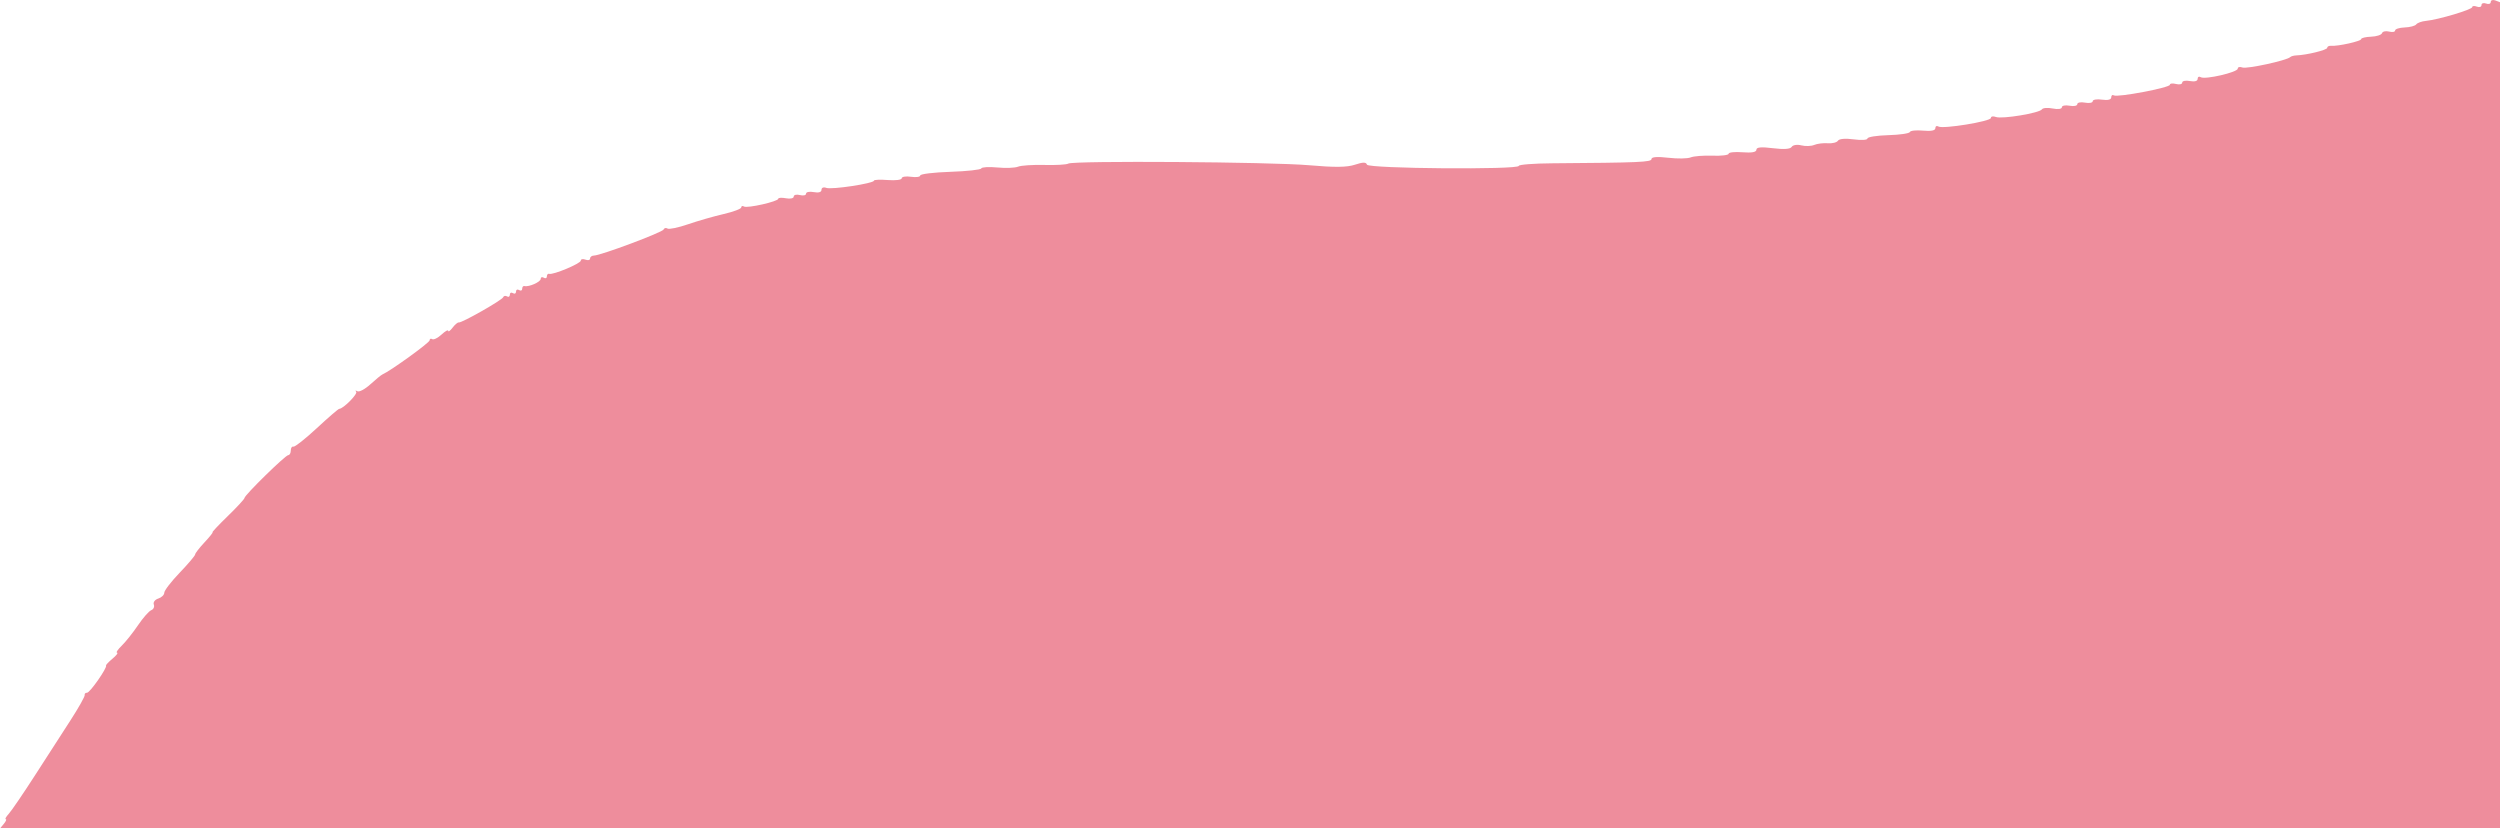 <?xml version="1.0" encoding="UTF-8" standalone="no"?>
<!-- Created with Inkscape (http://www.inkscape.org/) -->

<svg
   width="810.245"
   height="268.505"
   viewBox="0 0 810.245 268.505"
   version="1.1"
   id="svg1"
   xml:space="preserve"
   xmlns="http://www.w3.org/2000/svg"
   xmlns:svg="http://www.w3.org/2000/svg"
   xmlns:rdf="http://www.w3.org/1999/02/22-rdf-syntax-ns#"
   xmlns:cc="http://creativecommons.org/ns#"
   xmlns:dc="http://purl.org/dc/elements/1.1/"><title
     id="title43">Innloggingsside</title><defs
     id="defs1" /><g
     id="layer1"
     transform="translate(-690.483,-1210.802)"><path
       style="fill:#ee8d9c;fill-opacity:1"
       d="m 691.728,1477.807 c 0.685,-0.825 0.965,-1.5 0.622,-1.5 -0.342,0 0.095,-0.787 0.973,-1.75 0.877,-0.963 4.639,-6.475 8.359,-12.25 3.72,-5.775 8.945,-13.875 11.612,-18 2.667,-4.125 4.755,-7.838 4.641,-8.25 -0.114,-0.412 0.237,-0.75 0.78,-0.75 0.926,0 6.604,-8.144 6.139,-8.804 -0.118,-0.167 0.818,-1.165 2.08,-2.217 1.262,-1.052 1.933,-1.927 1.492,-1.946 -0.441,-0.018 0.241,-1.046 1.516,-2.283 1.275,-1.238 3.644,-4.214 5.266,-6.614 1.622,-2.4 3.553,-4.596 4.291,-4.879 0.739,-0.283 1.115,-1.109 0.836,-1.835 -0.28,-0.729 0.366,-1.597 1.442,-1.938 1.072,-0.34 1.949,-1.193 1.949,-1.895 0,-0.702 2.25,-3.623 5,-6.491 2.75,-2.868 5.002,-5.526 5.005,-5.906 0,-0.38 1.375,-2.154 3.051,-3.941 1.675,-1.788 2.839,-3.25 2.587,-3.25 -0.253,0 1.972,-2.362 4.943,-5.25 2.971,-2.888 5.405,-5.52 5.409,-5.85 0.01,-0.919 13.26,-13.9 14.189,-13.9 0.449,0 0.817,-0.675 0.817,-1.5 0,-0.825 0.386,-1.387 0.858,-1.25 0.472,0.138 3.887,-2.562 7.59,-6 3.703,-3.438 6.964,-6.25 7.248,-6.25 1.297,0 6.116,-4.863 5.499,-5.549 -0.382,-0.424 -0.209,-0.495 0.384,-0.158 0.593,0.337 2.485,-0.671 4.204,-2.241 1.719,-1.57 3.483,-3.011 3.921,-3.203 2.652,-1.161 15.296,-10.3 15.296,-11.055 0,-0.502 0.382,-0.676 0.849,-0.388 0.467,0.288 1.817,-0.378 3,-1.48 1.183,-1.102 2.166,-1.649 2.183,-1.215 0.017,0.434 0.651,-0.029 1.409,-1.028 0.757,-0.999 1.66,-1.757 2.005,-1.684 0.953,0.201 14.006,-7.212 14.39,-8.172 0.184,-0.462 0.747,-0.585 1.25,-0.274 0.503,0.311 0.915,0.062 0.915,-0.553 0,-0.615 0.45,-0.84 1,-0.5 0.55,0.34 1,0.115 1,-0.5 0,-0.615 0.45,-0.84 1,-0.5 0.55,0.34 1,0.141 1,-0.441 0,-0.582 0.338,-0.97 0.75,-0.861 1.407,0.372 5.25,-1.33 5.25,-2.325 0,-0.545 0.45,-0.714 1,-0.374 0.55,0.34 1,0.141 1,-0.441 0,-0.582 0.338,-0.951 0.75,-0.818 1.271,0.408 10.25,-3.352 10.25,-4.292 0,-0.487 0.675,-0.627 1.5,-0.31 0.825,0.317 1.5,0.152 1.5,-0.365 0,-0.517 0.562,-0.946 1.25,-0.954 2.176,-0.023 22.235,-7.528 22.585,-8.45 0.184,-0.485 0.756,-0.622 1.27,-0.305 0.514,0.318 3.513,-0.31 6.665,-1.395 3.152,-1.085 8.318,-2.569 11.48,-3.299 3.163,-0.73 5.75,-1.701 5.75,-2.158 0,-0.457 0.393,-0.589 0.874,-0.292 1.052,0.65 11.126,-1.631 11.126,-2.52 0,-0.344 1.125,-0.41 2.5,-0.147 1.375,0.263 2.5,0.018 2.5,-0.545 0,-0.563 0.9,-0.788 2,-0.5 1.1,0.288 2,0.083 2,-0.455 0,-0.538 1.125,-0.763 2.5,-0.5 1.565,0.299 2.5,0.02 2.5,-0.746 0,-0.695 0.67,-0.966 1.551,-0.628 1.687,0.647 15.449,-1.439 15.449,-2.342 0,-0.304 2.025,-0.393 4.5,-0.196 2.475,0.197 4.5,-0.06 4.5,-0.57 0,-0.51 1.35,-0.729 3,-0.487 1.65,0.242 3.003,0.052 3.008,-0.423 0,-0.475 4.392,-1.008 9.75,-1.184 5.358,-0.176 9.87,-0.671 10.026,-1.1 0.156,-0.429 2.499,-0.566 5.208,-0.306 2.708,0.26 5.731,0.143 6.717,-0.261 0.986,-0.404 4.824,-0.654 8.53,-0.556 3.706,0.098 7.188,-0.101 7.738,-0.441 1.61,-0.995 65.613,-0.56 78.034,0.529 8.317,0.73 12.28,0.685 14.867,-0.169 2.641,-0.872 3.623,-0.876 3.908,-0.02 0.435,1.304 49.215,1.695 49.214,0.394 -4e-4,-0.412 4.837,-0.786 10.75,-0.83 28.415,-0.211 32.251,-0.376 32.251,-1.389 0,-0.681 1.905,-0.825 5.439,-0.41 2.991,0.352 6.254,0.301 7.25,-0.112 0.996,-0.413 4.174,-0.664 7.061,-0.558 2.888,0.106 5.25,-0.18 5.25,-0.636 0,-0.456 2.025,-0.669 4.5,-0.472 2.978,0.237 4.5,-0.039 4.5,-0.815 0,-0.835 1.55,-0.979 5.379,-0.5 3.532,0.441 5.613,0.293 6.061,-0.432 0.381,-0.616 1.758,-0.834 3.119,-0.492 1.34,0.336 3.225,0.273 4.189,-0.14 0.964,-0.413 2.945,-0.657 4.403,-0.543 1.458,0.115 2.94,-0.259 3.293,-0.831 0.386,-0.624 2.425,-0.796 5.099,-0.429 2.451,0.336 4.457,0.209 4.457,-0.281 0,-0.491 3.029,-0.976 6.731,-1.079 3.702,-0.103 6.856,-0.562 7.008,-1.02 0.153,-0.458 2.074,-0.661 4.269,-0.452 2.587,0.247 3.991,-0.029 3.991,-0.783 0,-0.64 0.446,-0.889 0.99,-0.552 1.426,0.881 17.01,-1.66 17.01,-2.774 0,-0.514 0.724,-0.656 1.609,-0.317 1.964,0.754 14.192,-1.272 14.935,-2.474 0.294,-0.475 1.866,-0.597 3.495,-0.272 1.68,0.336 2.961,0.166 2.961,-0.394 0,-0.542 1.125,-0.771 2.5,-0.508 1.375,0.263 2.5,0.038 2.5,-0.5 0,-0.538 1.125,-0.763 2.5,-0.5 1.375,0.263 2.5,0.053 2.5,-0.465 0,-0.519 1.35,-0.745 3,-0.503 1.878,0.276 3,0 3,-0.732 0,-0.645 0.379,-0.939 0.841,-0.653 1.178,0.728 18.159,-2.487 18.159,-3.437 0,-0.428 0.9,-0.542 2,-0.254 1.1,0.288 2,0.083 2,-0.455 0,-0.538 1.125,-0.763 2.5,-0.5 1.52,0.291 2.5,0.017 2.5,-0.698 0,-0.646 0.457,-0.893 1.015,-0.548 1.389,0.858 11.985,-1.596 11.985,-2.775 0,-0.521 0.678,-0.688 1.506,-0.37 1.415,0.543 14.408,-2.278 15.494,-3.364 0.275,-0.275 1.175,-0.525 2,-0.556 3.39,-0.126 10,-1.752 10,-2.461 0,-0.419 0.562,-0.71 1.25,-0.647 2.19,0.199 9.75,-1.486 9.752,-2.174 0,-0.364 1.444,-0.715 3.206,-0.779 1.762,-0.064 3.357,-0.579 3.546,-1.144 0.188,-0.565 1.221,-0.797 2.294,-0.516 1.074,0.281 1.953,0.12 1.954,-0.356 0,-0.477 1.399,-0.917 3.106,-0.978 1.707,-0.062 3.393,-0.511 3.748,-1 0.354,-0.488 1.769,-0.997 3.144,-1.129 3.988,-0.385 15,-3.663 15,-4.465 0,-0.402 0.675,-0.472 1.5,-0.155 0.825,0.317 1.5,0.092 1.5,-0.5 0,-0.592 0.675,-0.817 1.5,-0.5 0.825,0.317 1.5,0.092 1.5,-0.5 0,-0.592 0.675,-0.817 1.5,-0.5 l 1.5,0.576 v 133.893 133.893 H 1095.605 690.483 Z"
       id="path38" /></g></svg>
